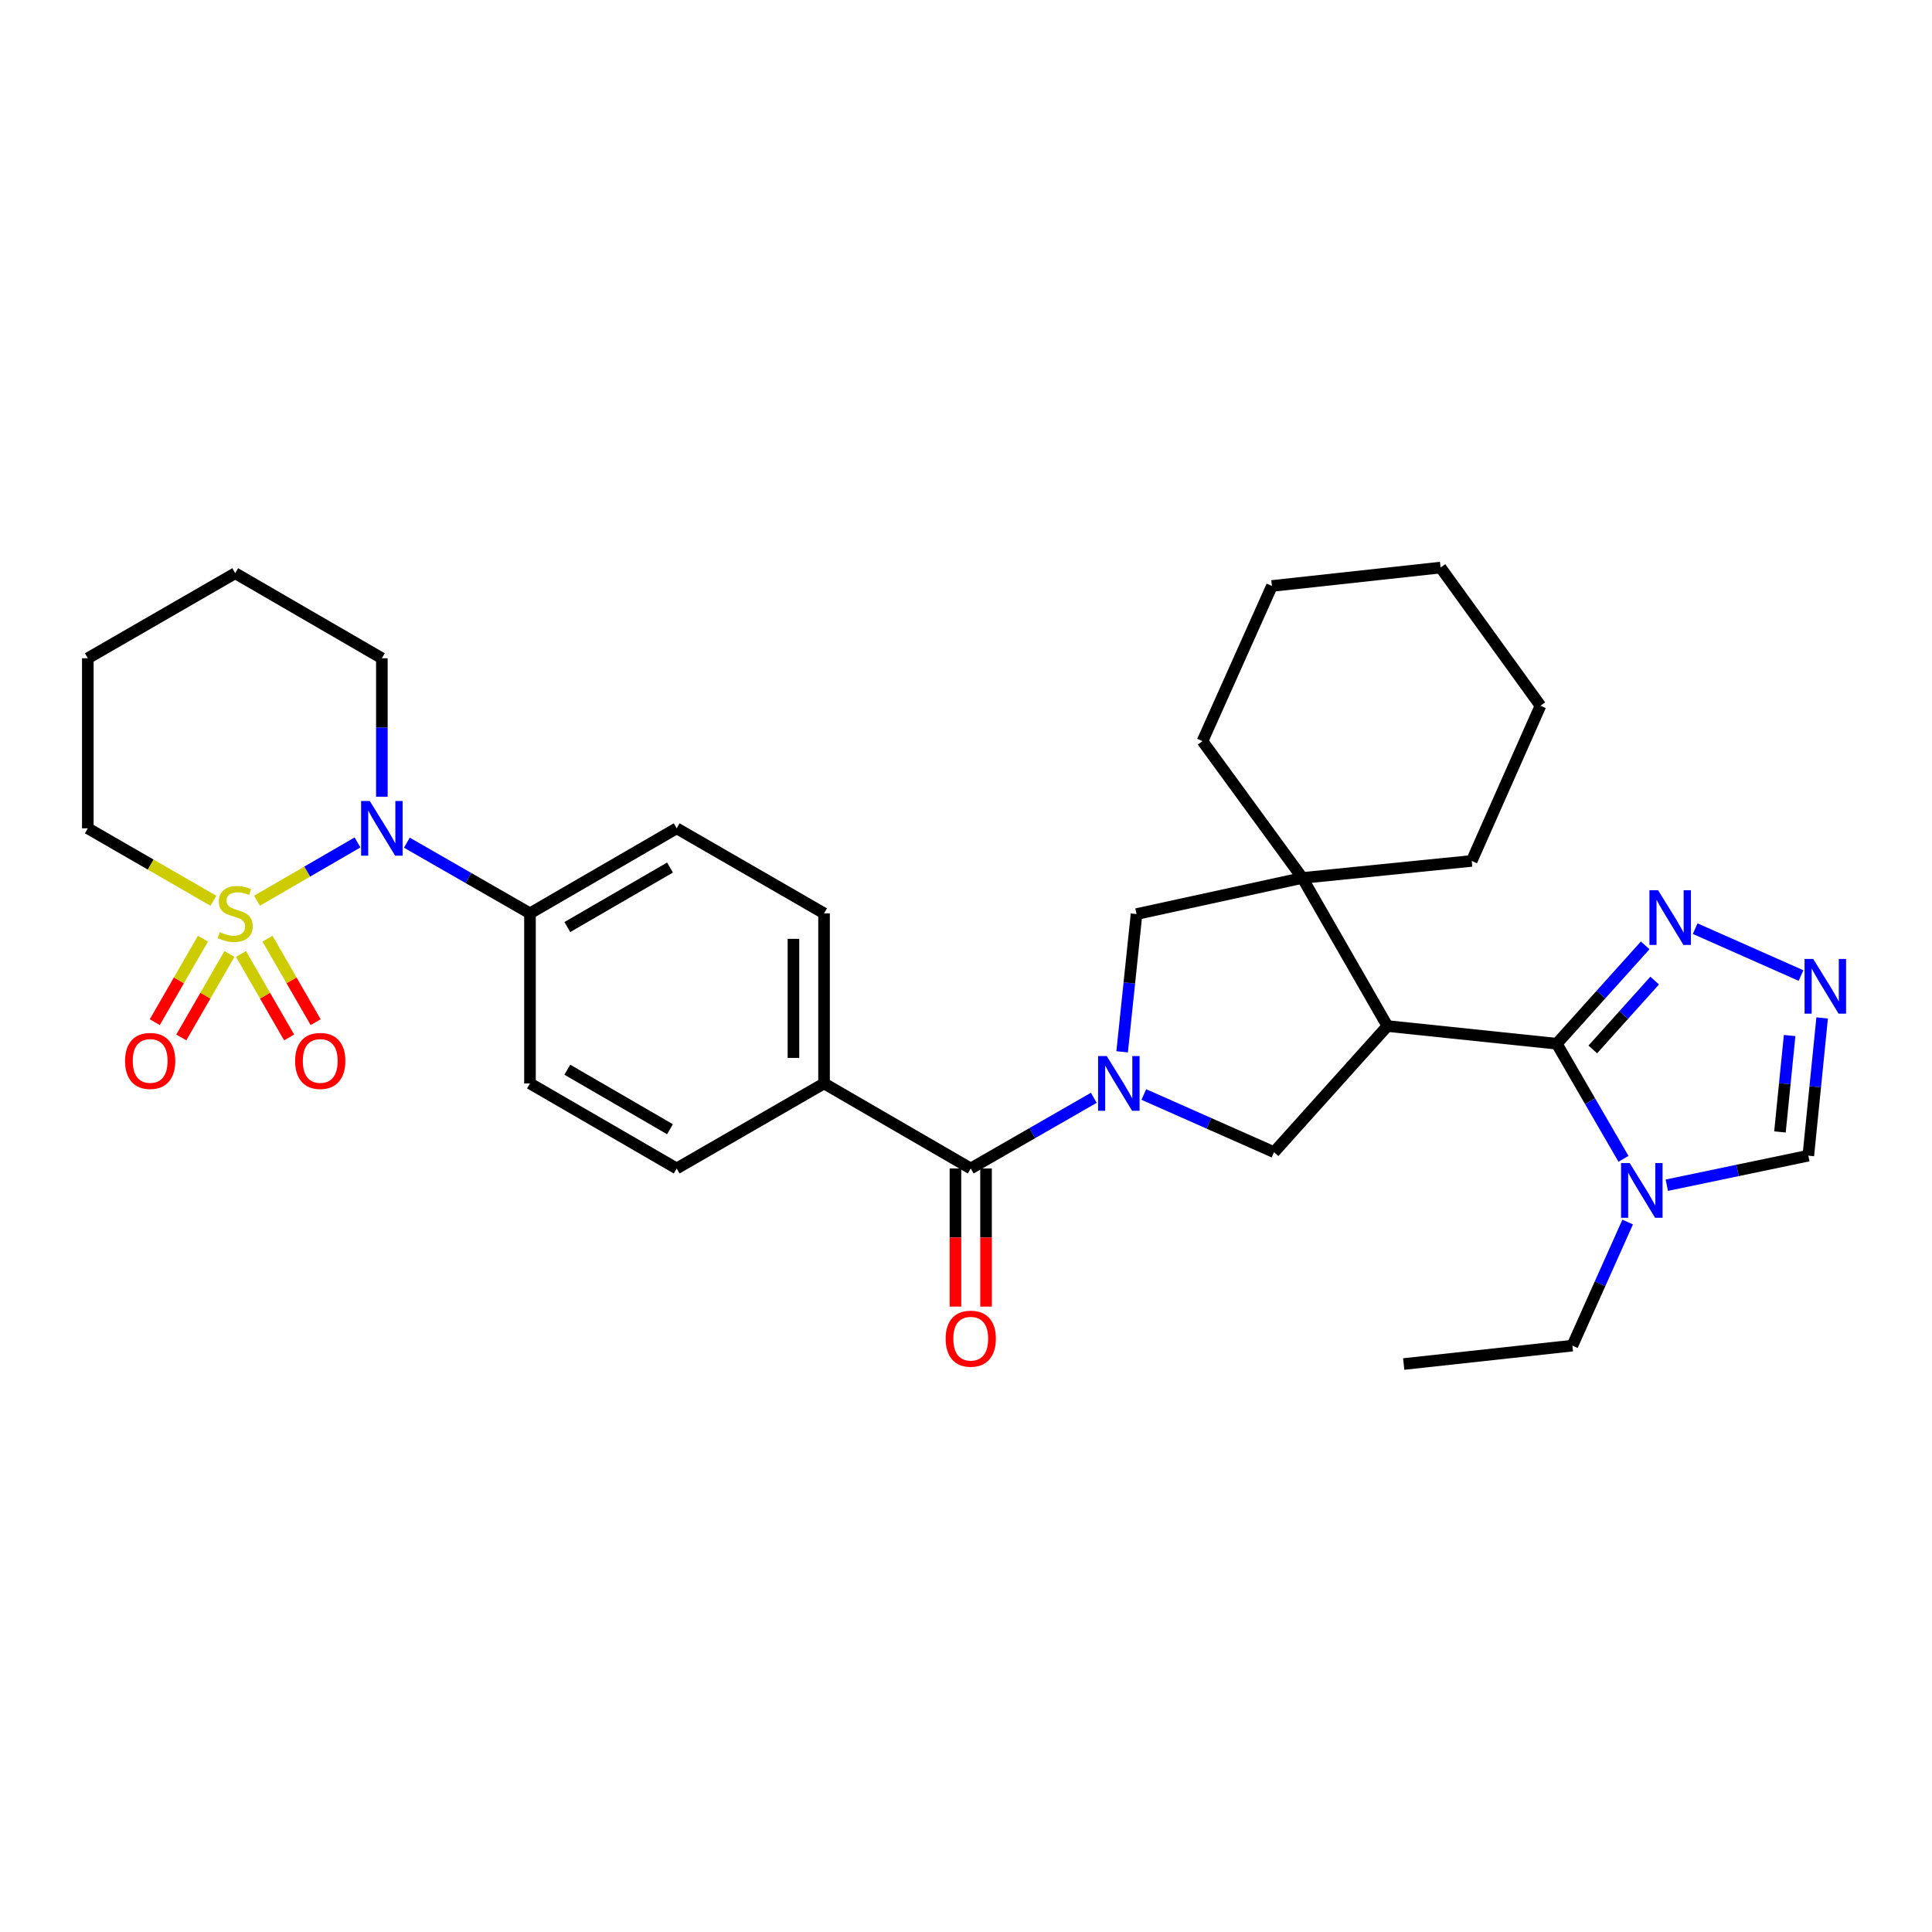 <?xml version='1.0' encoding='iso-8859-1'?>
<svg version='1.1' baseProfile='full'
              xmlns='http://www.w3.org/2000/svg'
                      xmlns:rdkit='http://www.rdkit.org/xml'
                      xmlns:xlink='http://www.w3.org/1999/xlink'
                  xml:space='preserve'
width='1000px' height='1000px' viewBox='0 0 1000 1000'>
<!-- END OF HEADER -->
<rect style='opacity:1.0;fill:#FFFFFF;stroke:none' width='1000' height='1000' x='0' y='0'> </rect>
<path class='bond-3' d='M 133.018,466.207 L 159.029,451.125' style='fill:none;fill-rule:evenodd;stroke:#CCCC00;stroke-width:6px;stroke-linecap:butt;stroke-linejoin:miter;stroke-opacity:1' />
<path class='bond-3' d='M 159.029,451.125 L 185.04,436.044' style='fill:none;fill-rule:evenodd;stroke:#0000FF;stroke-width:6px;stroke-linecap:butt;stroke-linejoin:miter;stroke-opacity:1' />
<path class='bond-12' d='M 105.032,485.869 L 92.573,507.467' style='fill:none;fill-rule:evenodd;stroke:#CCCC00;stroke-width:6px;stroke-linecap:butt;stroke-linejoin:miter;stroke-opacity:1' />
<path class='bond-12' d='M 92.573,507.467 L 80.114,529.065' style='fill:none;fill-rule:evenodd;stroke:#FF0000;stroke-width:6px;stroke-linecap:butt;stroke-linejoin:miter;stroke-opacity:1' />
<path class='bond-12' d='M 118.75,493.782 L 106.291,515.38' style='fill:none;fill-rule:evenodd;stroke:#CCCC00;stroke-width:6px;stroke-linecap:butt;stroke-linejoin:miter;stroke-opacity:1' />
<path class='bond-12' d='M 106.291,515.38 L 93.832,536.978' style='fill:none;fill-rule:evenodd;stroke:#FF0000;stroke-width:6px;stroke-linecap:butt;stroke-linejoin:miter;stroke-opacity:1' />
<path class='bond-13' d='M 124.737,493.782 L 137.194,515.38' style='fill:none;fill-rule:evenodd;stroke:#CCCC00;stroke-width:6px;stroke-linecap:butt;stroke-linejoin:miter;stroke-opacity:1' />
<path class='bond-13' d='M 137.194,515.38 L 149.65,536.978' style='fill:none;fill-rule:evenodd;stroke:#FF0000;stroke-width:6px;stroke-linecap:butt;stroke-linejoin:miter;stroke-opacity:1' />
<path class='bond-13' d='M 138.456,485.869 L 150.912,507.468' style='fill:none;fill-rule:evenodd;stroke:#CCCC00;stroke-width:6px;stroke-linecap:butt;stroke-linejoin:miter;stroke-opacity:1' />
<path class='bond-13' d='M 150.912,507.468 L 163.369,529.066' style='fill:none;fill-rule:evenodd;stroke:#FF0000;stroke-width:6px;stroke-linecap:butt;stroke-linejoin:miter;stroke-opacity:1' />
<path class='bond-17' d='M 110.463,466.235 L 77.959,447.485' style='fill:none;fill-rule:evenodd;stroke:#CCCC00;stroke-width:6px;stroke-linecap:butt;stroke-linejoin:miter;stroke-opacity:1' />
<path class='bond-17' d='M 77.959,447.485 L 45.455,428.734' style='fill:none;fill-rule:evenodd;stroke:#000000;stroke-width:6px;stroke-linecap:butt;stroke-linejoin:miter;stroke-opacity:1' />
<path class='bond-0' d='M 566.158,568.216 L 534.307,586.506' style='fill:none;fill-rule:evenodd;stroke:#0000FF;stroke-width:6px;stroke-linecap:butt;stroke-linejoin:miter;stroke-opacity:1' />
<path class='bond-0' d='M 534.307,586.506 L 502.457,604.797' style='fill:none;fill-rule:evenodd;stroke:#000000;stroke-width:6px;stroke-linecap:butt;stroke-linejoin:miter;stroke-opacity:1' />
<path class='bond-6' d='M 592.044,566.509 L 625.744,581.434' style='fill:none;fill-rule:evenodd;stroke:#0000FF;stroke-width:6px;stroke-linecap:butt;stroke-linejoin:miter;stroke-opacity:1' />
<path class='bond-6' d='M 625.744,581.434 L 659.445,596.36' style='fill:none;fill-rule:evenodd;stroke:#000000;stroke-width:6px;stroke-linecap:butt;stroke-linejoin:miter;stroke-opacity:1' />
<path class='bond-10' d='M 580.817,544.416 L 584.542,508.769' style='fill:none;fill-rule:evenodd;stroke:#0000FF;stroke-width:6px;stroke-linecap:butt;stroke-linejoin:miter;stroke-opacity:1' />
<path class='bond-10' d='M 584.542,508.769 L 588.266,473.122' style='fill:none;fill-rule:evenodd;stroke:#000000;stroke-width:6px;stroke-linecap:butt;stroke-linejoin:miter;stroke-opacity:1' />
<path class='bond-1' d='M 718.121,531.076 L 659.445,596.36' style='fill:none;fill-rule:evenodd;stroke:#000000;stroke-width:6px;stroke-linecap:butt;stroke-linejoin:miter;stroke-opacity:1' />
<path class='bond-2' d='M 718.121,531.076 L 805.778,540.235' style='fill:none;fill-rule:evenodd;stroke:#000000;stroke-width:6px;stroke-linecap:butt;stroke-linejoin:miter;stroke-opacity:1' />
<path class='bond-34' d='M 718.121,531.076 L 674.103,454.425' style='fill:none;fill-rule:evenodd;stroke:#000000;stroke-width:6px;stroke-linecap:butt;stroke-linejoin:miter;stroke-opacity:1' />
<path class='bond-4' d='M 805.778,540.235 L 823.047,570.023' style='fill:none;fill-rule:evenodd;stroke:#000000;stroke-width:6px;stroke-linecap:butt;stroke-linejoin:miter;stroke-opacity:1' />
<path class='bond-4' d='M 823.047,570.023 L 840.315,599.81' style='fill:none;fill-rule:evenodd;stroke:#0000FF;stroke-width:6px;stroke-linecap:butt;stroke-linejoin:miter;stroke-opacity:1' />
<path class='bond-8' d='M 805.778,540.235 L 828.662,514.779' style='fill:none;fill-rule:evenodd;stroke:#000000;stroke-width:6px;stroke-linecap:butt;stroke-linejoin:miter;stroke-opacity:1' />
<path class='bond-8' d='M 828.662,514.779 L 851.546,489.323' style='fill:none;fill-rule:evenodd;stroke:#0000FF;stroke-width:6px;stroke-linecap:butt;stroke-linejoin:miter;stroke-opacity:1' />
<path class='bond-8' d='M 824.421,543.186 L 840.44,525.367' style='fill:none;fill-rule:evenodd;stroke:#000000;stroke-width:6px;stroke-linecap:butt;stroke-linejoin:miter;stroke-opacity:1' />
<path class='bond-8' d='M 840.44,525.367 L 856.458,507.548' style='fill:none;fill-rule:evenodd;stroke:#0000FF;stroke-width:6px;stroke-linecap:butt;stroke-linejoin:miter;stroke-opacity:1' />
<path class='bond-14' d='M 210.598,436.168 L 242.457,454.455' style='fill:none;fill-rule:evenodd;stroke:#0000FF;stroke-width:6px;stroke-linecap:butt;stroke-linejoin:miter;stroke-opacity:1' />
<path class='bond-14' d='M 242.457,454.455 L 274.316,472.743' style='fill:none;fill-rule:evenodd;stroke:#000000;stroke-width:6px;stroke-linecap:butt;stroke-linejoin:miter;stroke-opacity:1' />
<path class='bond-22' d='M 197.648,412.374 L 197.648,376.545' style='fill:none;fill-rule:evenodd;stroke:#0000FF;stroke-width:6px;stroke-linecap:butt;stroke-linejoin:miter;stroke-opacity:1' />
<path class='bond-22' d='M 197.648,376.545 L 197.648,340.716' style='fill:none;fill-rule:evenodd;stroke:#000000;stroke-width:6px;stroke-linecap:butt;stroke-linejoin:miter;stroke-opacity:1' />
<path class='bond-11' d='M 862.737,613.463 L 899.361,605.817' style='fill:none;fill-rule:evenodd;stroke:#0000FF;stroke-width:6px;stroke-linecap:butt;stroke-linejoin:miter;stroke-opacity:1' />
<path class='bond-11' d='M 899.361,605.817 L 935.985,598.172' style='fill:none;fill-rule:evenodd;stroke:#000000;stroke-width:6px;stroke-linecap:butt;stroke-linejoin:miter;stroke-opacity:1' />
<path class='bond-23' d='M 842.478,632.524 L 828.171,664.509' style='fill:none;fill-rule:evenodd;stroke:#0000FF;stroke-width:6px;stroke-linecap:butt;stroke-linejoin:miter;stroke-opacity:1' />
<path class='bond-23' d='M 828.171,664.509 L 813.864,696.493' style='fill:none;fill-rule:evenodd;stroke:#000000;stroke-width:6px;stroke-linecap:butt;stroke-linejoin:miter;stroke-opacity:1' />
<path class='bond-5' d='M 502.457,604.797 L 426.527,560.779' style='fill:none;fill-rule:evenodd;stroke:#000000;stroke-width:6px;stroke-linecap:butt;stroke-linejoin:miter;stroke-opacity:1' />
<path class='bond-16' d='M 494.538,604.797 L 494.538,640.546' style='fill:none;fill-rule:evenodd;stroke:#000000;stroke-width:6px;stroke-linecap:butt;stroke-linejoin:miter;stroke-opacity:1' />
<path class='bond-16' d='M 494.538,640.546 L 494.538,676.295' style='fill:none;fill-rule:evenodd;stroke:#FF0000;stroke-width:6px;stroke-linecap:butt;stroke-linejoin:miter;stroke-opacity:1' />
<path class='bond-16' d='M 510.375,604.797 L 510.375,640.546' style='fill:none;fill-rule:evenodd;stroke:#000000;stroke-width:6px;stroke-linecap:butt;stroke-linejoin:miter;stroke-opacity:1' />
<path class='bond-16' d='M 510.375,640.546 L 510.375,676.295' style='fill:none;fill-rule:evenodd;stroke:#FF0000;stroke-width:6px;stroke-linecap:butt;stroke-linejoin:miter;stroke-opacity:1' />
<path class='bond-7' d='M 674.103,454.425 L 588.266,473.122' style='fill:none;fill-rule:evenodd;stroke:#000000;stroke-width:6px;stroke-linecap:butt;stroke-linejoin:miter;stroke-opacity:1' />
<path class='bond-24' d='M 674.103,454.425 L 761.76,445.609' style='fill:none;fill-rule:evenodd;stroke:#000000;stroke-width:6px;stroke-linecap:butt;stroke-linejoin:miter;stroke-opacity:1' />
<path class='bond-25' d='M 674.103,454.425 L 622.404,383.625' style='fill:none;fill-rule:evenodd;stroke:#000000;stroke-width:6px;stroke-linecap:butt;stroke-linejoin:miter;stroke-opacity:1' />
<path class='bond-9' d='M 877.417,480.666 L 932.201,504.939' style='fill:none;fill-rule:evenodd;stroke:#0000FF;stroke-width:6px;stroke-linecap:butt;stroke-linejoin:miter;stroke-opacity:1' />
<path class='bond-36' d='M 943.141,526.877 L 939.563,562.524' style='fill:none;fill-rule:evenodd;stroke:#0000FF;stroke-width:6px;stroke-linecap:butt;stroke-linejoin:miter;stroke-opacity:1' />
<path class='bond-36' d='M 939.563,562.524 L 935.985,598.172' style='fill:none;fill-rule:evenodd;stroke:#000000;stroke-width:6px;stroke-linecap:butt;stroke-linejoin:miter;stroke-opacity:1' />
<path class='bond-36' d='M 926.309,535.989 L 923.805,560.943' style='fill:none;fill-rule:evenodd;stroke:#0000FF;stroke-width:6px;stroke-linecap:butt;stroke-linejoin:miter;stroke-opacity:1' />
<path class='bond-36' d='M 923.805,560.943 L 921.3,585.896' style='fill:none;fill-rule:evenodd;stroke:#000000;stroke-width:6px;stroke-linecap:butt;stroke-linejoin:miter;stroke-opacity:1' />
<path class='bond-18' d='M 274.316,472.743 L 350.246,428.734' style='fill:none;fill-rule:evenodd;stroke:#000000;stroke-width:6px;stroke-linecap:butt;stroke-linejoin:miter;stroke-opacity:1' />
<path class='bond-18' d='M 293.647,479.844 L 346.798,449.037' style='fill:none;fill-rule:evenodd;stroke:#000000;stroke-width:6px;stroke-linecap:butt;stroke-linejoin:miter;stroke-opacity:1' />
<path class='bond-19' d='M 274.316,472.743 L 274.316,560.779' style='fill:none;fill-rule:evenodd;stroke:#000000;stroke-width:6px;stroke-linecap:butt;stroke-linejoin:miter;stroke-opacity:1' />
<path class='bond-15' d='M 426.527,560.779 L 350.246,604.797' style='fill:none;fill-rule:evenodd;stroke:#000000;stroke-width:6px;stroke-linecap:butt;stroke-linejoin:miter;stroke-opacity:1' />
<path class='bond-33' d='M 426.527,560.779 L 426.527,472.743' style='fill:none;fill-rule:evenodd;stroke:#000000;stroke-width:6px;stroke-linecap:butt;stroke-linejoin:miter;stroke-opacity:1' />
<path class='bond-33' d='M 410.69,547.574 L 410.69,485.949' style='fill:none;fill-rule:evenodd;stroke:#000000;stroke-width:6px;stroke-linecap:butt;stroke-linejoin:miter;stroke-opacity:1' />
<path class='bond-26' d='M 45.455,428.734 L 45.455,340.716' style='fill:none;fill-rule:evenodd;stroke:#000000;stroke-width:6px;stroke-linecap:butt;stroke-linejoin:miter;stroke-opacity:1' />
<path class='bond-21' d='M 350.246,428.734 L 426.527,472.743' style='fill:none;fill-rule:evenodd;stroke:#000000;stroke-width:6px;stroke-linecap:butt;stroke-linejoin:miter;stroke-opacity:1' />
<path class='bond-20' d='M 274.316,560.779 L 350.246,604.797' style='fill:none;fill-rule:evenodd;stroke:#000000;stroke-width:6px;stroke-linecap:butt;stroke-linejoin:miter;stroke-opacity:1' />
<path class='bond-20' d='M 293.649,553.681 L 346.799,584.493' style='fill:none;fill-rule:evenodd;stroke:#000000;stroke-width:6px;stroke-linecap:butt;stroke-linejoin:miter;stroke-opacity:1' />
<path class='bond-32' d='M 197.648,340.716 L 121.745,296.698' style='fill:none;fill-rule:evenodd;stroke:#000000;stroke-width:6px;stroke-linecap:butt;stroke-linejoin:miter;stroke-opacity:1' />
<path class='bond-27' d='M 813.864,696.493 L 726.558,706.022' style='fill:none;fill-rule:evenodd;stroke:#000000;stroke-width:6px;stroke-linecap:butt;stroke-linejoin:miter;stroke-opacity:1' />
<path class='bond-29' d='M 761.76,445.609 L 797.341,365.289' style='fill:none;fill-rule:evenodd;stroke:#000000;stroke-width:6px;stroke-linecap:butt;stroke-linejoin:miter;stroke-opacity:1' />
<path class='bond-30' d='M 622.404,383.625 L 658.336,303.296' style='fill:none;fill-rule:evenodd;stroke:#000000;stroke-width:6px;stroke-linecap:butt;stroke-linejoin:miter;stroke-opacity:1' />
<path class='bond-28' d='M 45.455,340.716 L 121.745,296.698' style='fill:none;fill-rule:evenodd;stroke:#000000;stroke-width:6px;stroke-linecap:butt;stroke-linejoin:miter;stroke-opacity:1' />
<path class='bond-35' d='M 797.341,365.289 L 745.642,293.768' style='fill:none;fill-rule:evenodd;stroke:#000000;stroke-width:6px;stroke-linecap:butt;stroke-linejoin:miter;stroke-opacity:1' />
<path class='bond-31' d='M 658.336,303.296 L 745.642,293.768' style='fill:none;fill-rule:evenodd;stroke:#000000;stroke-width:6px;stroke-linecap:butt;stroke-linejoin:miter;stroke-opacity:1' />
<path  class='atom-0' d='M 113.745 482.463
Q 114.065 482.583, 115.385 483.143
Q 116.705 483.703, 118.145 484.063
Q 119.625 484.383, 121.065 484.383
Q 123.745 484.383, 125.305 483.103
Q 126.865 481.783, 126.865 479.503
Q 126.865 477.943, 126.065 476.983
Q 125.305 476.023, 124.105 475.503
Q 122.905 474.983, 120.905 474.383
Q 118.385 473.623, 116.865 472.903
Q 115.385 472.183, 114.305 470.663
Q 113.265 469.143, 113.265 466.583
Q 113.265 463.023, 115.665 460.823
Q 118.105 458.623, 122.905 458.623
Q 126.185 458.623, 129.905 460.183
L 128.985 463.263
Q 125.585 461.863, 123.025 461.863
Q 120.265 461.863, 118.745 463.023
Q 117.225 464.143, 117.265 466.103
Q 117.265 467.623, 118.025 468.543
Q 118.825 469.463, 119.945 469.983
Q 121.105 470.503, 123.025 471.103
Q 125.585 471.903, 127.105 472.703
Q 128.625 473.503, 129.705 475.143
Q 130.825 476.743, 130.825 479.503
Q 130.825 483.423, 128.185 485.543
Q 125.585 487.623, 121.225 487.623
Q 118.705 487.623, 116.785 487.063
Q 114.905 486.543, 112.665 485.623
L 113.745 482.463
' fill='#CCCC00'/>
<path  class='atom-1' d='M 572.847 546.619
L 582.127 561.619
Q 583.047 563.099, 584.527 565.779
Q 586.007 568.459, 586.087 568.619
L 586.087 546.619
L 589.847 546.619
L 589.847 574.939
L 585.967 574.939
L 576.007 558.539
Q 574.847 556.619, 573.607 554.419
Q 572.407 552.219, 572.047 551.539
L 572.047 574.939
L 568.367 574.939
L 568.367 546.619
L 572.847 546.619
' fill='#0000FF'/>
<path  class='atom-4' d='M 191.388 414.574
L 200.668 429.574
Q 201.588 431.054, 203.068 433.734
Q 204.548 436.414, 204.628 436.574
L 204.628 414.574
L 208.388 414.574
L 208.388 442.894
L 204.508 442.894
L 194.548 426.494
Q 193.388 424.574, 192.148 422.374
Q 190.948 420.174, 190.588 419.494
L 190.588 442.894
L 186.908 442.894
L 186.908 414.574
L 191.388 414.574
' fill='#0000FF'/>
<path  class='atom-5' d='M 843.536 602.005
L 852.816 617.005
Q 853.736 618.485, 855.216 621.165
Q 856.696 623.845, 856.776 624.005
L 856.776 602.005
L 860.536 602.005
L 860.536 630.325
L 856.656 630.325
L 846.696 613.925
Q 845.536 612.005, 844.296 609.805
Q 843.096 607.605, 842.736 606.925
L 842.736 630.325
L 839.056 630.325
L 839.056 602.005
L 843.536 602.005
' fill='#0000FF'/>
<path  class='atom-9' d='M 858.221 460.774
L 867.501 475.774
Q 868.421 477.254, 869.901 479.934
Q 871.381 482.614, 871.461 482.774
L 871.461 460.774
L 875.221 460.774
L 875.221 489.094
L 871.341 489.094
L 861.381 472.694
Q 860.221 470.774, 858.981 468.574
Q 857.781 466.374, 857.421 465.694
L 857.421 489.094
L 853.741 489.094
L 853.741 460.774
L 858.221 460.774
' fill='#0000FF'/>
<path  class='atom-10' d='M 938.523 496.354
L 947.803 511.354
Q 948.723 512.834, 950.203 515.514
Q 951.683 518.194, 951.763 518.354
L 951.763 496.354
L 955.523 496.354
L 955.523 524.674
L 951.643 524.674
L 941.683 508.274
Q 940.523 506.354, 939.283 504.154
Q 938.083 501.954, 937.723 501.274
L 937.723 524.674
L 934.043 524.674
L 934.043 496.354
L 938.523 496.354
' fill='#0000FF'/>
<path  class='atom-13' d='M 64.727 549.131
Q 64.727 542.331, 68.087 538.531
Q 71.447 534.731, 77.727 534.731
Q 84.007 534.731, 87.367 538.531
Q 90.727 542.331, 90.727 549.131
Q 90.727 556.011, 87.327 559.931
Q 83.927 563.811, 77.727 563.811
Q 71.487 563.811, 68.087 559.931
Q 64.727 556.051, 64.727 549.131
M 77.727 560.611
Q 82.047 560.611, 84.367 557.731
Q 86.727 554.811, 86.727 549.131
Q 86.727 543.571, 84.367 540.771
Q 82.047 537.931, 77.727 537.931
Q 73.407 537.931, 71.047 540.731
Q 68.727 543.531, 68.727 549.131
Q 68.727 554.851, 71.047 557.731
Q 73.407 560.611, 77.727 560.611
' fill='#FF0000'/>
<path  class='atom-14' d='M 152.754 549.131
Q 152.754 542.331, 156.114 538.531
Q 159.474 534.731, 165.754 534.731
Q 172.034 534.731, 175.394 538.531
Q 178.754 542.331, 178.754 549.131
Q 178.754 556.011, 175.354 559.931
Q 171.954 563.811, 165.754 563.811
Q 159.514 563.811, 156.114 559.931
Q 152.754 556.051, 152.754 549.131
M 165.754 560.611
Q 170.074 560.611, 172.394 557.731
Q 174.754 554.811, 174.754 549.131
Q 174.754 543.571, 172.394 540.771
Q 170.074 537.931, 165.754 537.931
Q 161.434 537.931, 159.074 540.731
Q 156.754 543.531, 156.754 549.131
Q 156.754 554.851, 159.074 557.731
Q 161.434 560.611, 165.754 560.611
' fill='#FF0000'/>
<path  class='atom-17' d='M 489.457 692.895
Q 489.457 686.095, 492.817 682.295
Q 496.177 678.495, 502.457 678.495
Q 508.737 678.495, 512.097 682.295
Q 515.457 686.095, 515.457 692.895
Q 515.457 699.775, 512.057 703.695
Q 508.657 707.575, 502.457 707.575
Q 496.217 707.575, 492.817 703.695
Q 489.457 699.815, 489.457 692.895
M 502.457 704.375
Q 506.777 704.375, 509.097 701.495
Q 511.457 698.575, 511.457 692.895
Q 511.457 687.335, 509.097 684.535
Q 506.777 681.695, 502.457 681.695
Q 498.137 681.695, 495.777 684.495
Q 493.457 687.295, 493.457 692.895
Q 493.457 698.615, 495.777 701.495
Q 498.137 704.375, 502.457 704.375
' fill='#FF0000'/>
</svg>
